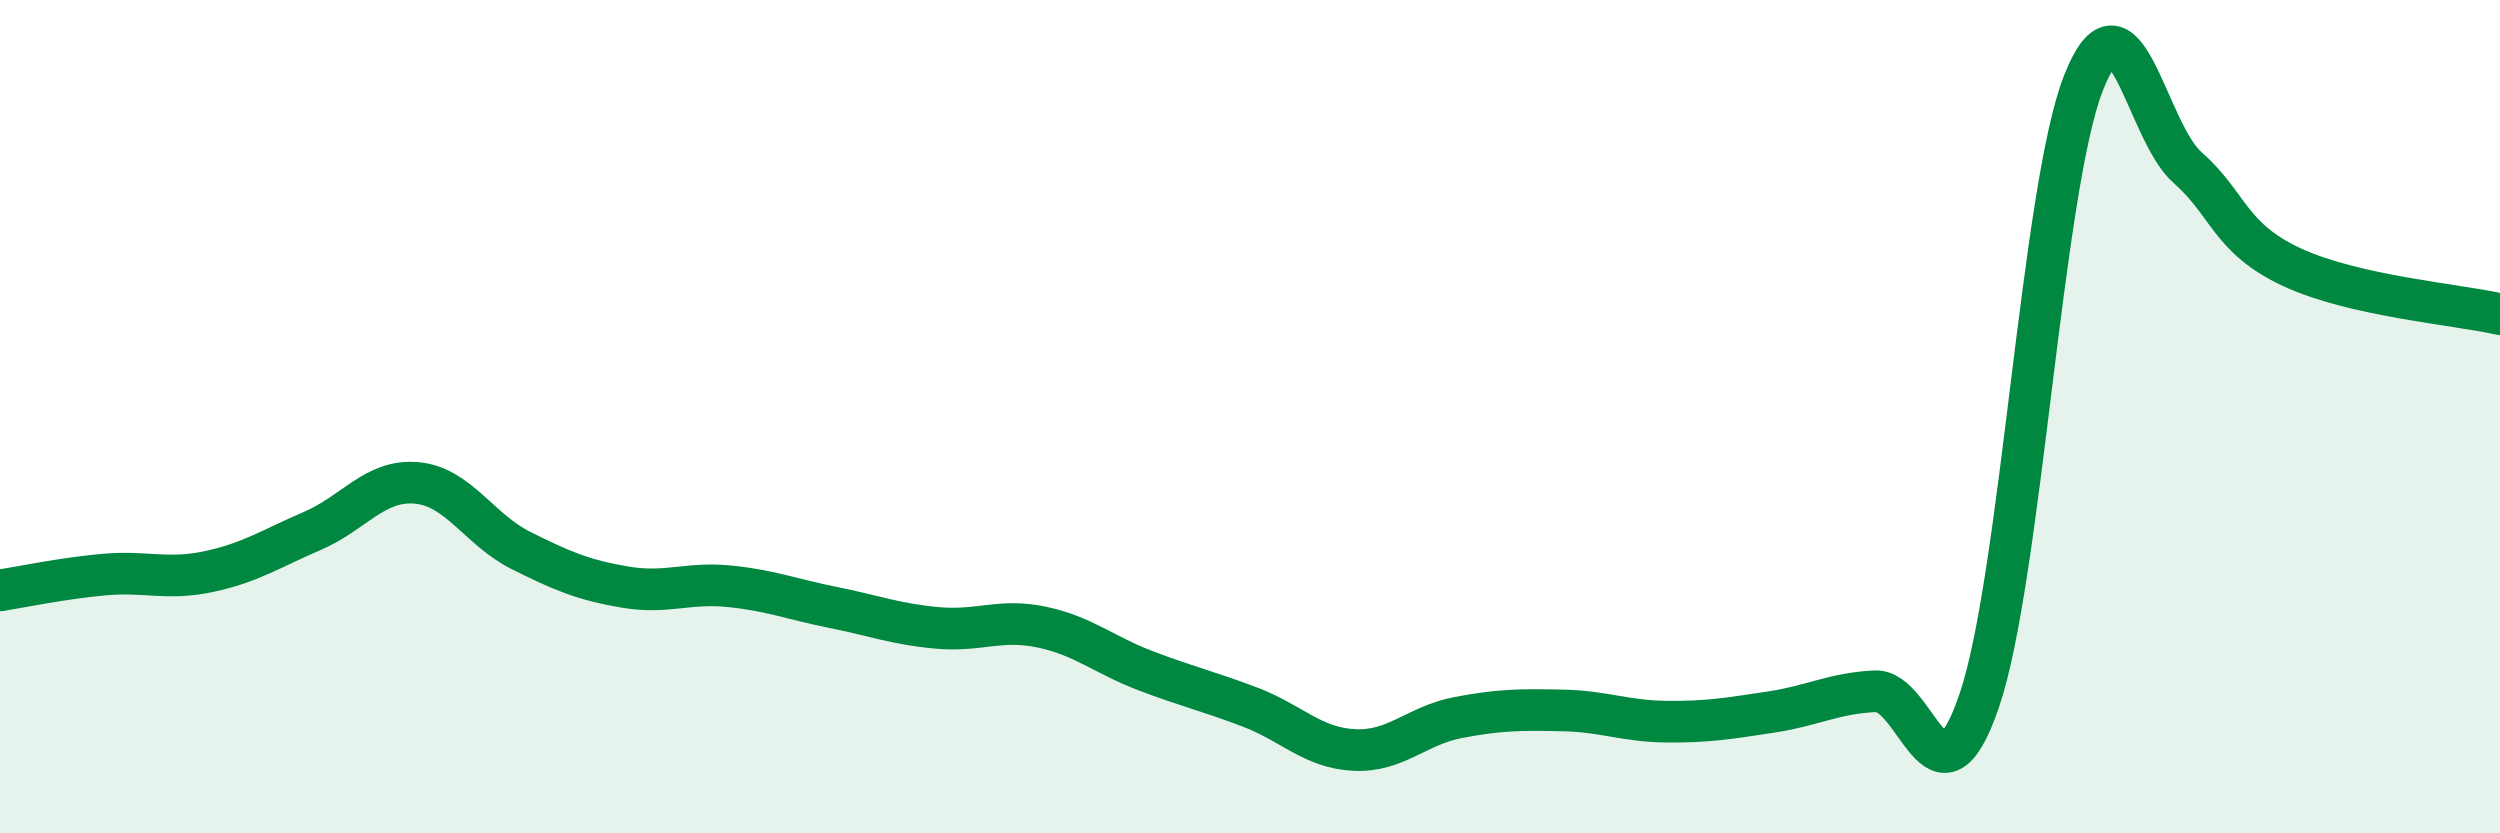 
    <svg width="60" height="20" viewBox="0 0 60 20" xmlns="http://www.w3.org/2000/svg">
      <path
        d="M 0,14.17 C 0.5,14.09 1.5,13.88 2.5,13.79 C 3.5,13.7 4,13.93 5,13.72 C 6,13.51 6.5,13.17 7.5,12.74 C 8.5,12.31 9,11.5 10,11.59 C 11,11.68 11.5,12.71 12.5,13.21 C 13.5,13.71 14,13.92 15,14.09 C 16,14.26 16.5,13.97 17.5,14.07 C 18.5,14.17 19,14.38 20,14.58 C 21,14.78 21.5,14.98 22.5,15.07 C 23.5,15.16 24,14.84 25,15.05 C 26,15.26 26.5,15.72 27.5,16.1 C 28.5,16.48 29,16.59 30,16.97 C 31,17.35 31.5,17.95 32.5,18 C 33.5,18.05 34,17.41 35,17.22 C 36,17.03 36.5,17.03 37.5,17.05 C 38.5,17.07 39,17.31 40,17.32 C 41,17.33 41.5,17.24 42.5,17.09 C 43.5,16.94 44,16.64 45,16.59 C 46,16.54 46.5,19.74 47.5,16.82 C 48.5,13.9 49,4.56 50,2 C 51,-0.56 51.5,3.14 52.5,4.02 C 53.5,4.9 53.5,5.71 55,6.41 C 56.5,7.11 59,7.31 60,7.54L60 20L0 20Z"
        fill="#008740"
        opacity="0.1"
        stroke-linecap="round"
        stroke-linejoin="round"
      />
      <path
        d="M 0,14.17 C 0.5,14.09 1.5,13.88 2.5,13.79 C 3.5,13.7 4,13.93 5,13.72 C 6,13.51 6.5,13.17 7.5,12.74 C 8.5,12.31 9,11.5 10,11.59 C 11,11.68 11.5,12.71 12.5,13.21 C 13.5,13.71 14,13.92 15,14.09 C 16,14.26 16.5,13.97 17.5,14.07 C 18.5,14.17 19,14.38 20,14.58 C 21,14.78 21.5,14.98 22.5,15.07 C 23.5,15.16 24,14.84 25,15.05 C 26,15.26 26.5,15.72 27.5,16.1 C 28.5,16.48 29,16.59 30,16.97 C 31,17.35 31.5,17.95 32.5,18 C 33.5,18.05 34,17.41 35,17.22 C 36,17.03 36.5,17.03 37.5,17.05 C 38.5,17.07 39,17.31 40,17.32 C 41,17.33 41.5,17.24 42.5,17.09 C 43.5,16.94 44,16.64 45,16.59 C 46,16.54 46.5,19.74 47.5,16.82 C 48.5,13.9 49,4.56 50,2 C 51,-0.56 51.5,3.14 52.5,4.02 C 53.5,4.9 53.5,5.71 55,6.41 C 56.5,7.11 59,7.31 60,7.54"
        stroke="#008740"
        stroke-width="1"
        fill="none"
        stroke-linecap="round"
        stroke-linejoin="round"
      />
    </svg>
  